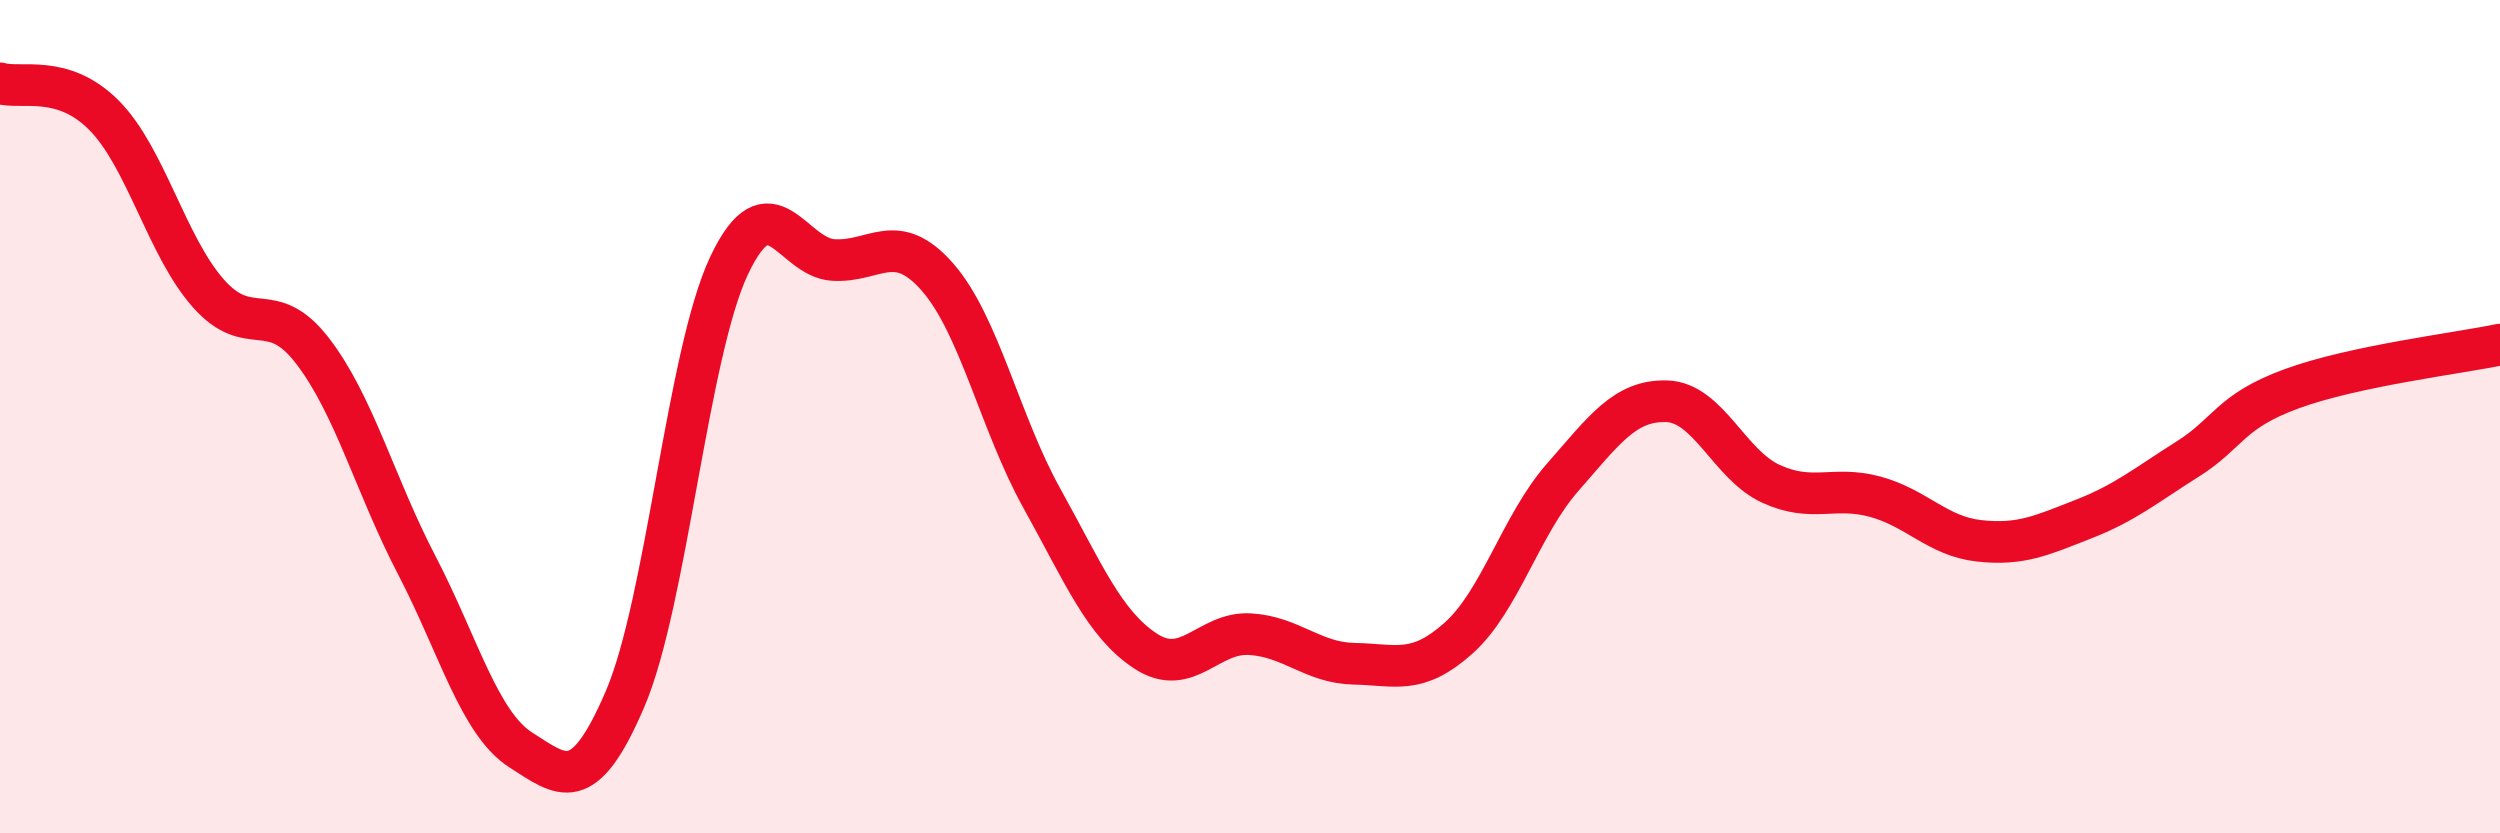 
    <svg width="60" height="20" viewBox="0 0 60 20" xmlns="http://www.w3.org/2000/svg">
      <path
        d="M 0,2 C 0.5,2.15 1.5,1.76 2.5,2.77 C 3.5,3.78 4,5.91 5,7.04 C 6,8.17 6.5,7.12 7.5,8.42 C 8.5,9.72 9,11.64 10,13.56 C 11,15.48 11.5,17.36 12.5,18 C 13.5,18.64 14,19.11 15,16.78 C 16,14.45 16.5,8.48 17.5,6.37 C 18.5,4.26 19,6.18 20,6.24 C 21,6.3 21.5,5.51 22.5,6.65 C 23.5,7.79 24,10.15 25,11.95 C 26,13.75 26.5,14.98 27.5,15.63 C 28.5,16.28 29,15.16 30,15.22 C 31,15.28 31.5,15.91 32.5,15.93 C 33.5,15.95 34,16.21 35,15.32 C 36,14.43 36.5,12.6 37.5,11.46 C 38.5,10.32 39,9.6 40,9.63 C 41,9.66 41.5,11.15 42.5,11.61 C 43.5,12.07 44,11.65 45,11.92 C 46,12.19 46.5,12.87 47.5,12.98 C 48.5,13.09 49,12.85 50,12.46 C 51,12.07 51.5,11.65 52.5,11.02 C 53.5,10.39 53.5,9.88 55,9.33 C 56.5,8.78 59,8.48 60,8.27L60 20L0 20Z"
        fill="#EB0A25"
        opacity="0.1"
        stroke-linecap="round"
        stroke-linejoin="round"
      />
      <path
        d="M 0,2 C 0.5,2.15 1.5,1.76 2.5,2.77 C 3.5,3.78 4,5.91 5,7.04 C 6,8.17 6.5,7.12 7.5,8.42 C 8.5,9.72 9,11.64 10,13.56 C 11,15.48 11.5,17.36 12.5,18 C 13.5,18.64 14,19.11 15,16.78 C 16,14.45 16.5,8.48 17.5,6.37 C 18.5,4.26 19,6.18 20,6.24 C 21,6.3 21.5,5.51 22.5,6.65 C 23.5,7.79 24,10.15 25,11.95 C 26,13.75 26.5,14.98 27.5,15.63 C 28.5,16.28 29,15.16 30,15.22 C 31,15.28 31.5,15.91 32.5,15.93 C 33.5,15.95 34,16.21 35,15.32 C 36,14.43 36.5,12.6 37.5,11.46 C 38.5,10.32 39,9.6 40,9.63 C 41,9.66 41.5,11.15 42.5,11.61 C 43.5,12.07 44,11.65 45,11.92 C 46,12.19 46.5,12.87 47.5,12.98 C 48.5,13.09 49,12.85 50,12.46 C 51,12.07 51.5,11.65 52.5,11.02 C 53.5,10.39 53.5,9.88 55,9.33 C 56.5,8.78 59,8.48 60,8.27"
        stroke="#EB0A25"
        stroke-width="1"
        fill="none"
        stroke-linecap="round"
        stroke-linejoin="round"
      />
    </svg>
  